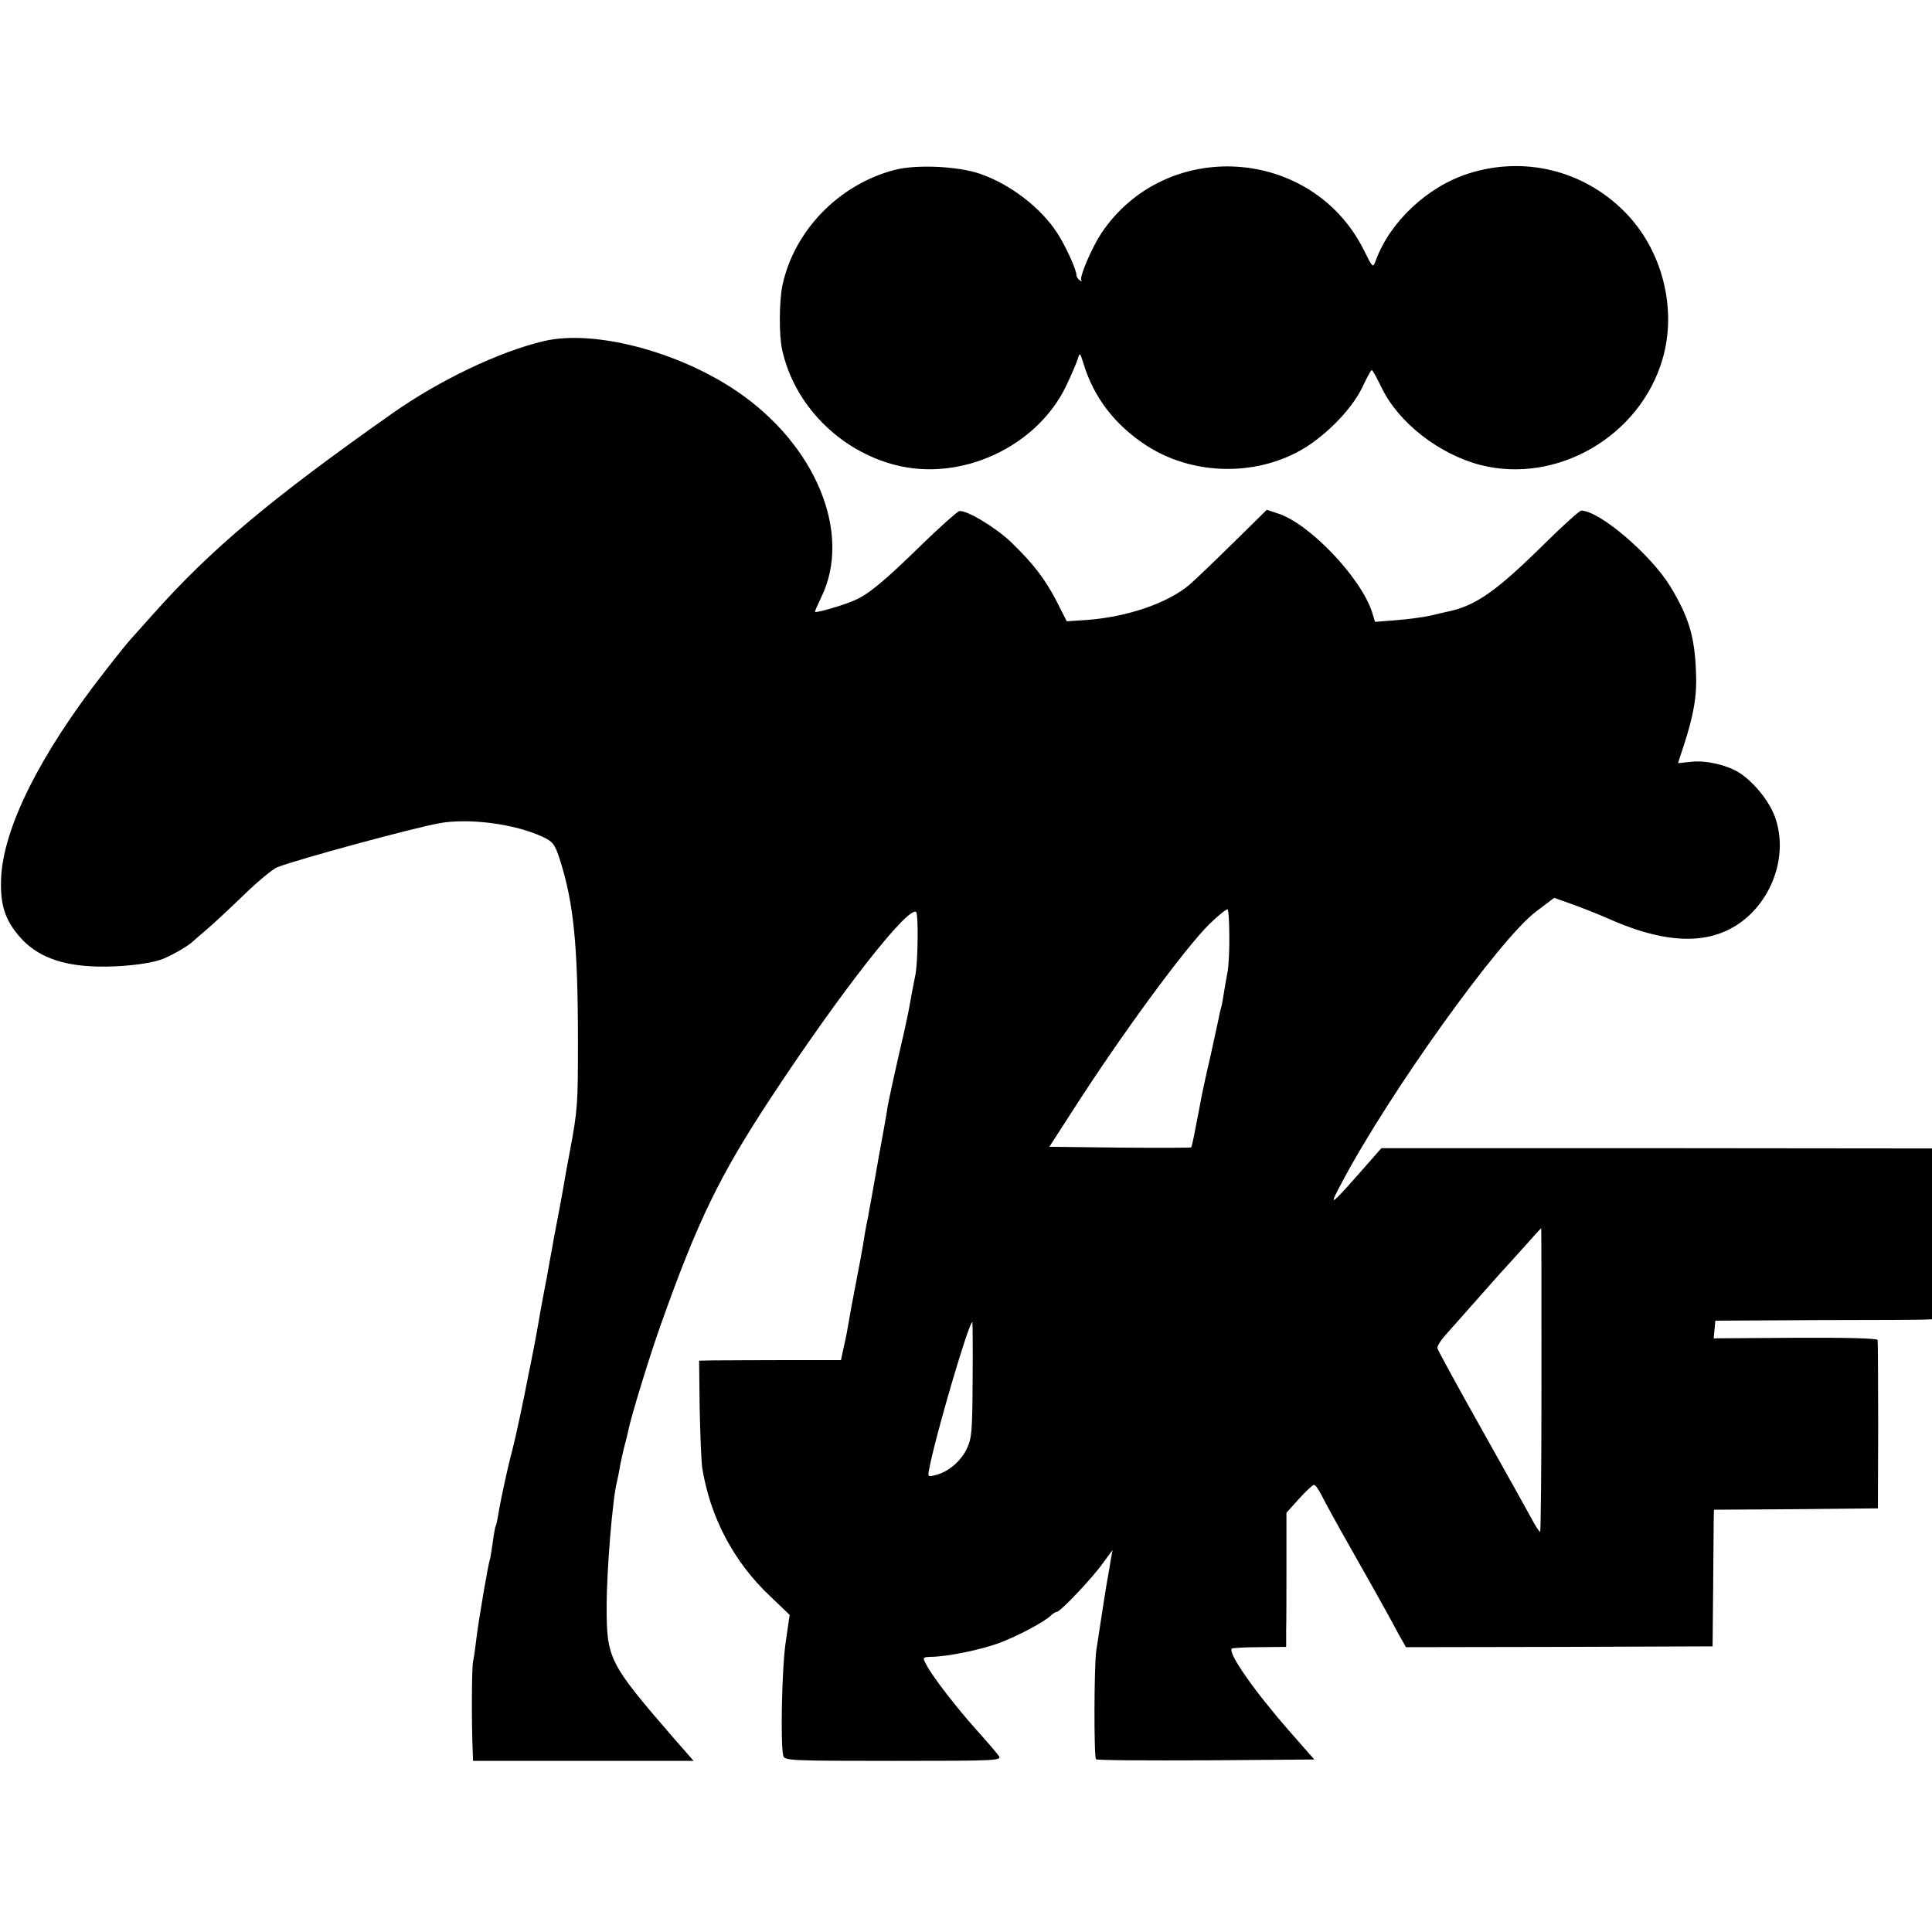<?xml version="1.0" standalone="no"?>
<!DOCTYPE svg PUBLIC "-//W3C//DTD SVG 20010904//EN"
 "http://www.w3.org/TR/2001/REC-SVG-20010904/DTD/svg10.dtd">
<svg version="1.0" xmlns="http://www.w3.org/2000/svg"
 width="700pt" height="700pt" viewBox="0 0 700 700"
 preserveAspectRatio="xMidYMid meet">
<g transform="translate(0,700) scale(0.1,-0.1)"
fill="#000000" stroke="none">
<path d="M3240 6384 c-201 -53 -362 -219 -405 -417 -12 -58 -13 -182 -1 -235
44 -199 207 -365 411 -417 238 -61 512 66 618 287 19 40 38 84 42 98 7 23 8
23 20 -15 37 -124 114 -225 230 -300 157 -101 369 -112 538 -27 95 47 202 153
243 239 16 34 31 62 34 62 3 1 18 -27 35 -62 61 -128 209 -243 360 -282 277
-70 578 105 659 385 53 183 -2 396 -137 532 -149 151 -365 204 -567 139 -148
-47 -284 -175 -335 -314 -11 -29 -11 -29 -44 38 -188 374 -716 408 -950 61
-35 -53 -82 -162 -73 -172 4 -4 1 -4 -5 0 -7 4 -13 13 -13 20 0 19 -39 105
-69 151 -60 93 -171 178 -282 216 -81 27 -230 34 -309 13z"/>
<path d="M1970 5764 c-161 -38 -377 -141 -549 -262 -440 -310 -657 -492 -866
-727 -44 -49 -82 -92 -85 -95 -3 -3 -45 -54 -92 -115 -233 -298 -366 -564
-374 -747 -4 -96 14 -151 68 -213 61 -70 151 -104 280 -107 84 -2 177 8 228
24 30 9 104 51 120 68 3 3 23 20 45 39 22 18 83 75 135 125 52 51 109 98 125
104 78 30 488 141 585 159 108 20 276 -2 376 -49 37 -17 44 -26 62 -81 50
-156 66 -308 66 -662 0 -224 -1 -246 -29 -395 -9 -47 -18 -96 -20 -110 -2 -14
-11 -61 -19 -105 -8 -44 -18 -93 -21 -110 -2 -16 -7 -40 -9 -51 -2 -12 -7 -37
-10 -55 -3 -19 -8 -45 -11 -59 -3 -14 -9 -50 -15 -80 -11 -62 -14 -83 -29
-160 -6 -30 -13 -66 -16 -79 -18 -95 -48 -234 -59 -276 -16 -58 -43 -184 -51
-234 -3 -19 -7 -37 -9 -40 -2 -3 -7 -31 -11 -61 -4 -30 -9 -58 -10 -61 -5 -7
-43 -231 -50 -294 -3 -27 -8 -61 -11 -75 -5 -21 -6 -230 -1 -332 l1 -28 400 0
399 0 -20 23 c-11 12 -33 38 -50 57 -237 274 -245 289 -245 480 0 133 22 394
37 450 2 8 7 31 10 50 3 19 11 53 16 75 6 22 13 49 15 60 9 48 77 270 118 385
134 377 213 540 400 824 251 381 494 691 525 672 9 -6 7 -179 -2 -226 -4 -19
-9 -45 -11 -56 -2 -12 -7 -37 -10 -55 -3 -19 -17 -86 -32 -149 -28 -122 -43
-192 -49 -225 -1 -11 -6 -36 -9 -55 -6 -31 -36 -199 -51 -285 -3 -16 -8 -41
-10 -55 -10 -47 -13 -68 -19 -106 -4 -22 -15 -84 -26 -139 -11 -55 -22 -116
-25 -135 -3 -19 -10 -58 -17 -86 l-11 -52 -206 0 c-113 0 -229 -1 -257 -1
l-51 -1 2 -173 c2 -94 6 -191 9 -214 29 -180 114 -342 247 -467 l70 -67 -14
-97 c-14 -89 -20 -372 -9 -414 4 -17 31 -18 399 -18 382 0 394 1 381 19 -7 10
-42 51 -78 91 -74 82 -164 199 -184 239 -14 26 -14 27 18 28 62 1 181 26 246
50 67 25 165 77 188 100 7 7 17 13 21 13 13 0 129 123 166 175 l36 49 -7 -38
c-3 -21 -8 -48 -10 -60 -4 -18 -18 -109 -42 -266 -8 -54 -9 -386 -1 -394 3 -4
182 -5 398 -4 l393 3 -87 99 c-130 148 -227 287 -212 303 3 2 48 5 101 5 l96
1 0 61 c1 34 1 143 1 243 l0 182 45 50 c25 28 50 51 55 51 5 0 17 -17 27 -37
10 -21 59 -110 109 -198 120 -212 141 -251 171 -307 l26 -46 555 1 556 2 2
205 c1 113 2 224 2 247 l1 43 297 2 297 3 1 300 c0 165 -1 305 -2 310 -2 6
-109 9 -299 8 l-295 -2 3 32 3 32 370 2 c204 0 380 1 393 2 l22 1 0 310 0 309
-997 1 -998 0 -80 -91 c-107 -121 -112 -124 -63 -33 172 325 572 883 703 981
l66 50 62 -22 c34 -12 95 -36 136 -54 225 -100 389 -96 506 10 101 93 140 241
95 362 -22 58 -79 127 -131 159 -44 27 -121 44 -171 38 -27 -3 -48 -5 -48 -5
0 1 9 29 20 62 37 113 49 184 45 267 -5 131 -26 200 -93 311 -71 116 -257 275
-323 275 -6 0 -66 -54 -133 -120 -174 -172 -249 -225 -351 -246 -5 -1 -32 -7
-60 -14 -27 -6 -84 -14 -126 -17 l-77 -6 -11 36 c-41 125 -226 319 -339 356
l-42 14 -123 -121 c-67 -66 -138 -134 -158 -151 -78 -66 -224 -116 -369 -127
l-75 -5 -37 73 c-42 81 -85 137 -166 215 -56 53 -162 117 -187 111 -7 -2 -67
-55 -132 -118 -141 -138 -197 -184 -249 -206 -41 -18 -136 -45 -141 -41 -1 2
9 25 22 52 114 231 -18 553 -306 748 -214 145 -519 224 -699 181z m2484 -2151
c1 -49 -2 -108 -6 -133 -5 -25 -11 -61 -14 -80 -3 -19 -7 -43 -10 -52 -3 -10
-7 -28 -9 -40 -3 -13 -16 -75 -30 -138 -15 -63 -28 -126 -31 -140 -3 -14 -11
-61 -20 -104 -8 -44 -16 -81 -18 -83 -1 -2 -118 -2 -258 -1 l-256 3 82 127
c173 271 410 594 499 681 33 32 62 55 65 52 3 -2 6 -44 6 -92z m1131 -1613 c0
-303 -2 -550 -5 -550 -3 0 -17 21 -31 48 -14 26 -96 173 -182 326 -86 153
-158 285 -159 291 -2 7 13 30 32 51 19 22 69 77 110 124 41 46 80 90 85 96 6
6 41 45 79 87 38 43 69 77 70 77 1 0 1 -248 1 -550z m-2061 1 c-1 -191 -3
-212 -22 -252 -23 -46 -68 -83 -114 -94 -25 -6 -27 -5 -22 19 20 113 144 536
157 536 1 0 2 -94 1 -209z"/>
</g>
</svg>
